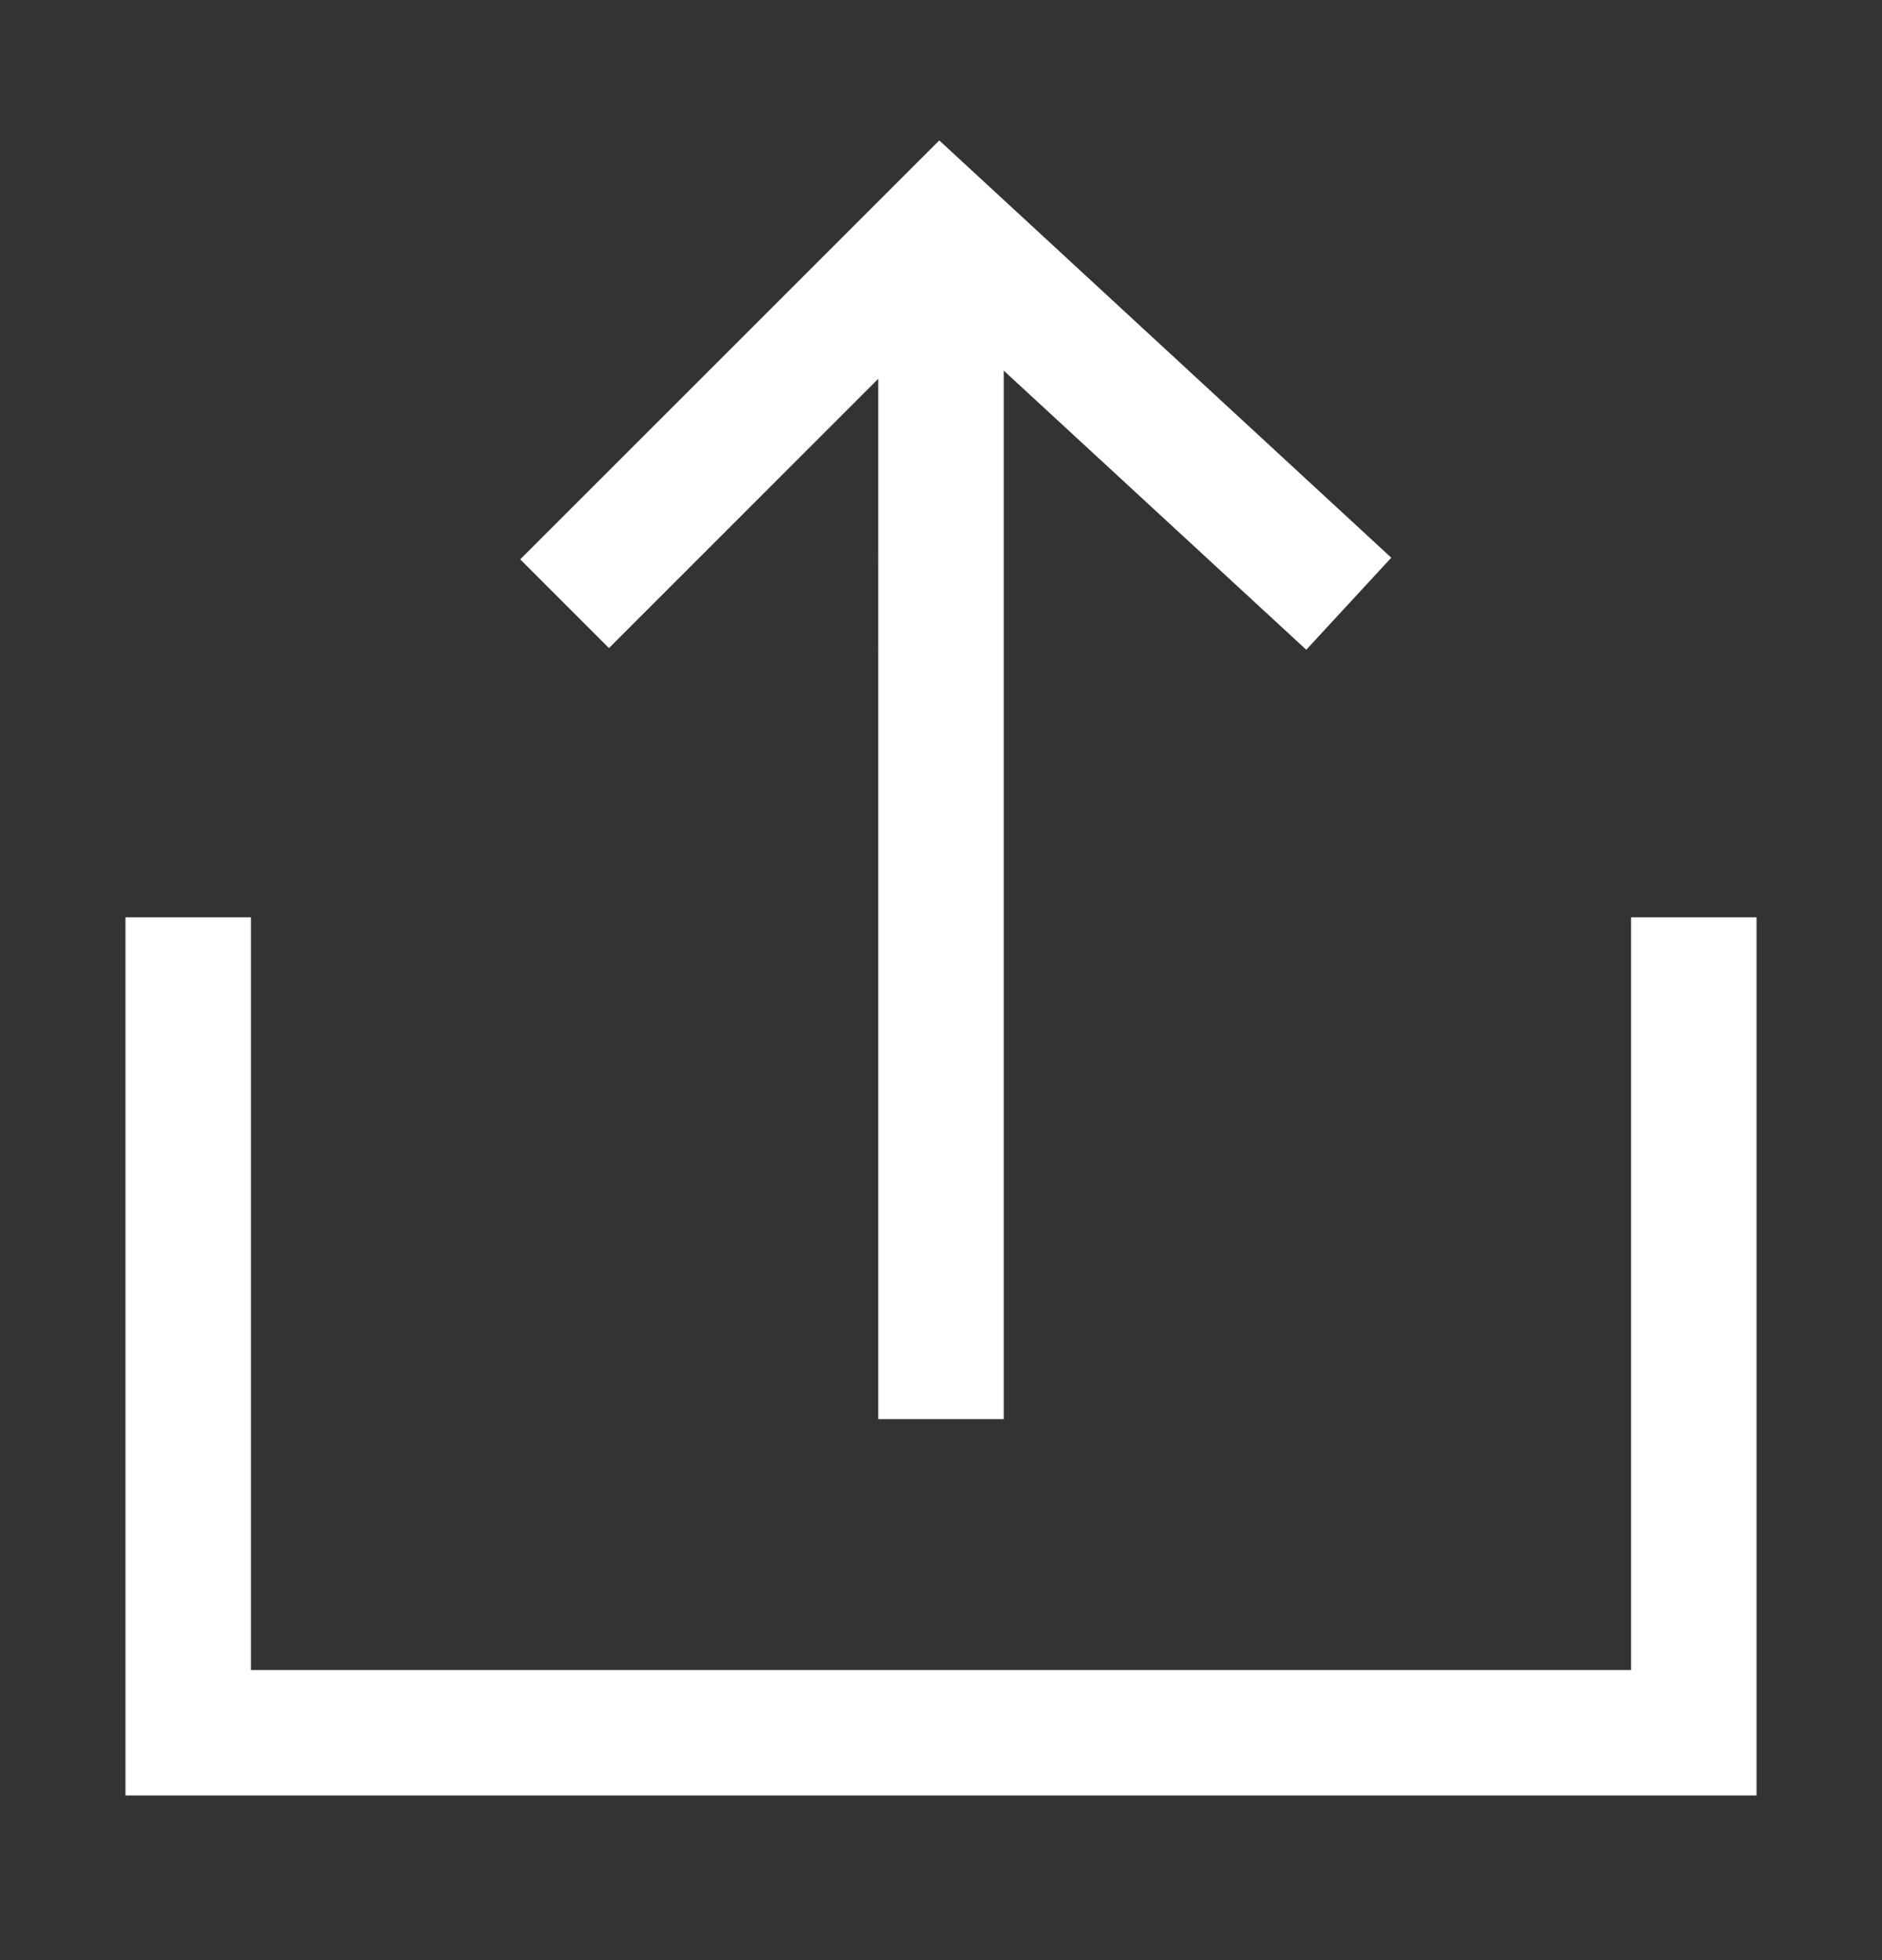 <svg width="24" height="25" fill="none" xmlns="http://www.w3.org/2000/svg"><rect width="100%" height="100%" fill="#333333" stroke="none"/><path fill-rule="evenodd" clip-rule="evenodd" d="M11.978 1.791l5.764 5.322-1.084 1.174-3.858-3.56V18.1h-1.6V4.831L7.766 8.266 6.634 7.134l5.344-5.343zM3.2 21.3v-9.6H1.6v11.2h20.8V11.7h-1.6v9.6H3.2z" fill="#fff"/></svg>